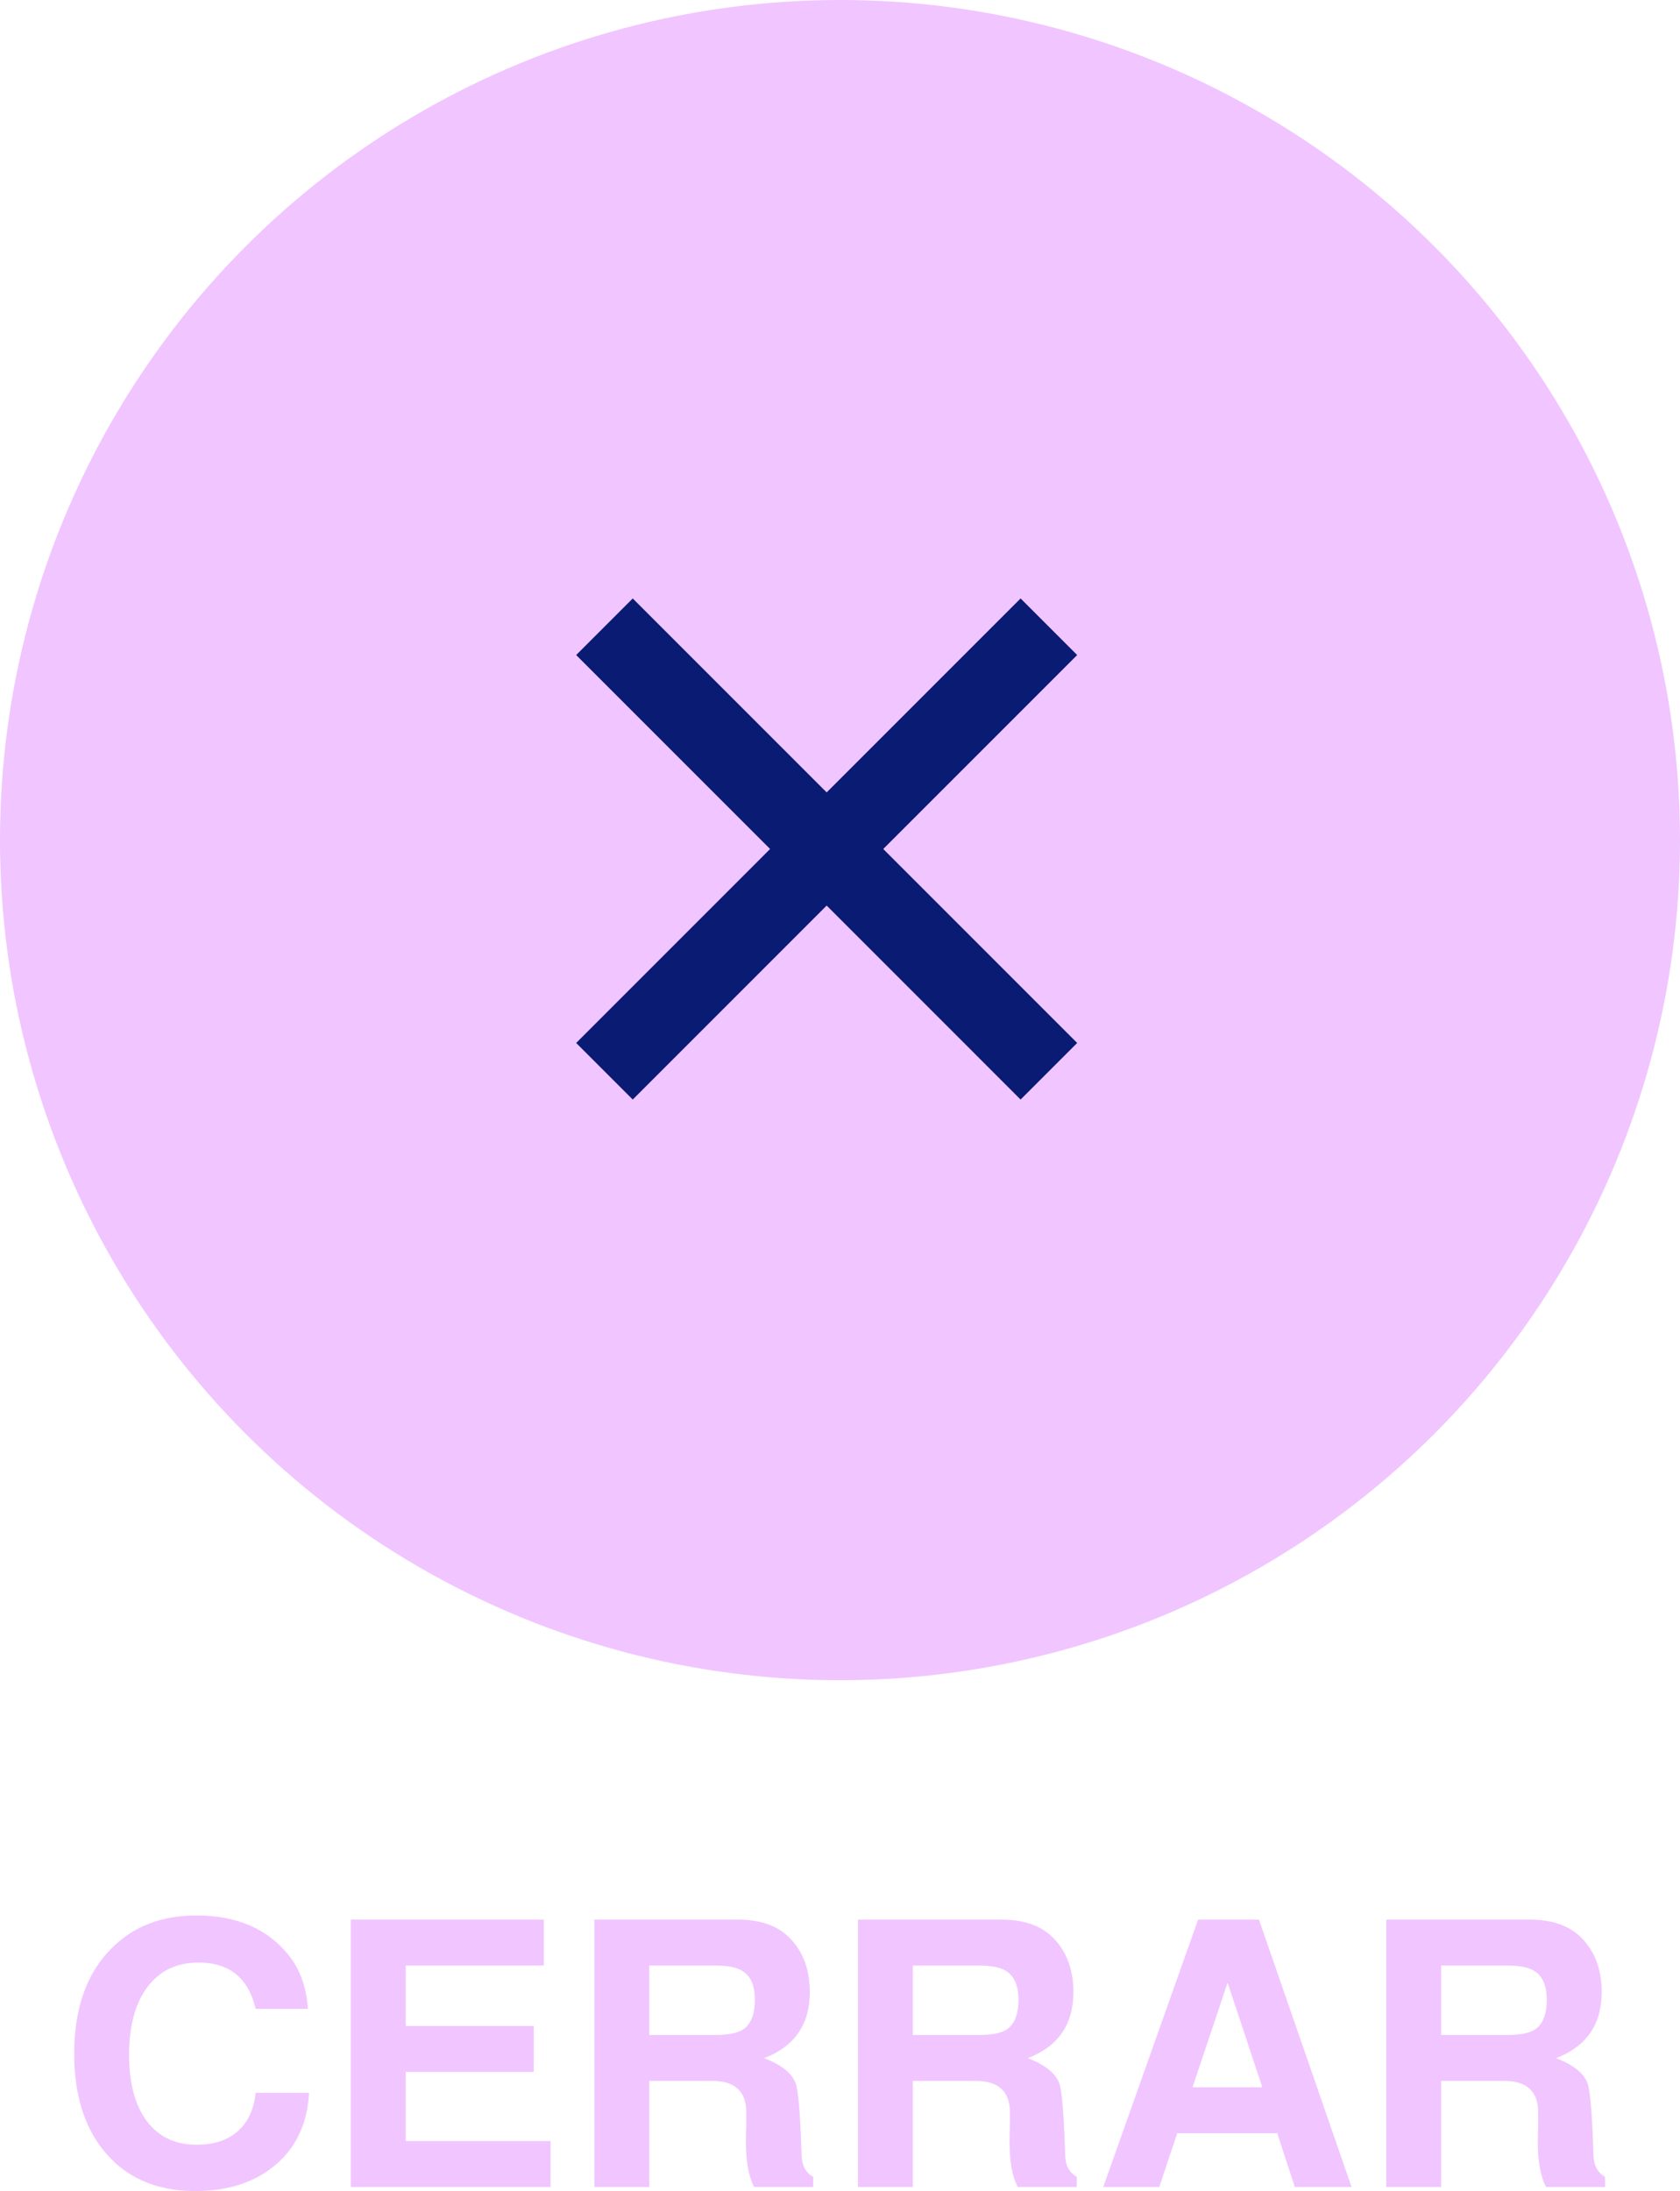 <?xml version="1.0" encoding="UTF-8" standalone="no"?>
<svg
   width="63"
   height="82.154"
   viewBox="0 0 63 82.154"
   fill="none"
   version="1.1"
   id="svg66"
   sodipodi:docname="Group 68.svg"
   inkscape:version="1.2.2 (b0a8486541, 2022-12-01)"
   xmlns:inkscape="http://www.inkscape.org/namespaces/inkscape"
   xmlns:sodipodi="http://sodipodi.sourceforge.net/DTD/sodipodi-0.dtd"
   xmlns="http://www.w3.org/2000/svg"
   xmlns:svg="http://www.w3.org/2000/svg">
  <defs
     id="defs70" />
  <sodipodi:namedview
     id="namedview68"
     pagecolor="#ffffff"
     bordercolor="#666666"
     borderopacity="1.0"
     inkscape:showpageshadow="2"
     inkscape:pageopacity="0.0"
     inkscape:pagecheckerboard="0"
     inkscape:deskcolor="#d1d1d1"
     showgrid="false"
     inkscape:zoom="0.93694398"
     inkscape:cx="-298.84391"
     inkscape:cy="405.04023"
     inkscape:window-width="1920"
     inkscape:window-height="1018"
     inkscape:window-x="0"
     inkscape:window-y="25"
     inkscape:window-maximized="1"
     inkscape:current-layer="svg66" />
  <path
     d="M 11.547,75.322 H 9.587 C 9.316,74.165 8.602,73.586 7.445,73.586 c -0.868,0 -1.536,0.345 -2.002,1.036 -0.402,0.607 -0.602,1.414 -0.602,2.422 0,1.139 0.252,2.007 0.756,2.604 0.438,0.513 1.031,0.77 1.778,0.77 0.644,0 1.157,-0.168 1.54,-0.504 0.382,-0.336 0.606,-0.817 0.672,-1.442 h 2.002 c -0.066,1.213 -0.532,2.151 -1.4,2.814 -0.747,0.579 -1.704,0.868 -2.87,0.868 -1.494,0 -2.651,-0.523 -3.472,-1.568 -0.71,-0.905 -1.064,-2.1 -1.064,-3.584 0,-1.699 0.466,-3.015 1.4,-3.948 0.812,-0.821 1.871,-1.232 3.178,-1.232 1.549,0 2.72,0.518 3.514,1.554 0.392,0.513 0.616,1.162 0.672,1.946 z m 3.667,2.366 v 2.59 h 5.432 V 82 h -7.49 V 71.976 h 7.238 v 1.722 h -5.18 v 2.268 h 4.802 v 1.722 z m 9.133,0.336 V 82 H 22.289 V 71.976 h 5.376 c 0.85,0 1.498,0.229 1.946,0.686 0.504,0.513 0.756,1.19 0.756,2.03 0,1.213 -0.569,2.039 -1.708,2.478 0.644,0.252 1.036,0.565 1.176,0.938 0.103,0.271 0.178,1.171 0.224,2.702 0.01,0.383 0.154,0.653 0.434,0.812 V 82 h -2.212 c -0.205,-0.383 -0.308,-0.947 -0.308,-1.694 0,-0.187 0.005,-0.415 0.014,-0.686 0,-0.187 0,-0.322 0,-0.406 0,-0.793 -0.424,-1.19 -1.274,-1.19 z m 0,-1.722 h 2.492 c 0.523,0 0.887,-0.084 1.092,-0.252 0.252,-0.215 0.378,-0.569 0.378,-1.064 0,-0.476 -0.126,-0.817 -0.378,-1.022 -0.214,-0.177 -0.578,-0.266 -1.092,-0.266 h -2.492 z m 9.885,1.722 V 82 H 32.174 V 71.976 h 5.376 c 0.849,0 1.498,0.229 1.946,0.686 0.504,0.513 0.756,1.19 0.756,2.03 0,1.213 -0.569,2.039 -1.708,2.478 0.644,0.252 1.036,0.565 1.176,0.938 0.103,0.271 0.177,1.171 0.224,2.702 0.009,0.383 0.154,0.653 0.434,0.812 V 82 h -2.212 c -0.205,-0.383 -0.308,-0.947 -0.308,-1.694 0,-0.187 0.005,-0.415 0.014,-0.686 0,-0.187 0,-0.322 0,-0.406 0,-0.793 -0.425,-1.19 -1.274,-1.19 z m 0,-1.722 h 2.492 c 0.523,0 0.887,-0.084 1.092,-0.252 0.252,-0.215 0.378,-0.569 0.378,-1.064 0,-0.476 -0.126,-0.817 -0.378,-1.022 -0.215,-0.177 -0.579,-0.266 -1.092,-0.266 h -2.492 z m 13.665,3.682 H 44.145 L 43.473,82 h -2.1 l 3.556,-10.024 h 2.282 L 50.683,82 h -2.128 z m -0.56,-1.722 -1.302,-3.92 -1.316,3.92 z m 6.706,-0.238 V 82 H 51.985 V 71.976 h 5.376 c 0.849,0 1.498,0.229 1.946,0.686 0.504,0.513 0.756,1.19 0.756,2.03 0,1.213 -0.57,2.039 -1.708,2.478 0.644,0.252 1.036,0.565 1.176,0.938 0.102,0.271 0.177,1.171 0.224,2.702 0.009,0.383 0.154,0.653 0.434,0.812 V 82 h -2.212 c -0.206,-0.383 -0.308,-0.947 -0.308,-1.694 0,-0.187 0.004,-0.415 0.014,-0.686 0,-0.187 0,-0.322 0,-0.406 0,-0.793 -0.425,-1.19 -1.274,-1.19 z m 0,-1.722 h 2.492 c 0.522,0 0.886,-0.084 1.092,-0.252 0.252,-0.215 0.378,-0.569 0.378,-1.064 0,-0.476 -0.126,-0.817 -0.378,-1.022 -0.215,-0.177 -0.579,-0.266 -1.092,-0.266 h -2.492 z"
     fill="#f1c5ff"
     id="path20" />
  <circle
     cx="31.5"
     cy="31.5"
     r="31.5"
     fill="#f1c5ff"
     id="circle60" />
  <path
     d="M 22.667,23.5 31,31.833 39.333,40.167"
     stroke="#091b72"
     stroke-width="3"
     id="path62" />
  <path
     d="M 39.333,23.5 31,31.833 22.667,40.167"
     stroke="#091b72"
     stroke-width="3"
     id="path64" />
</svg>
